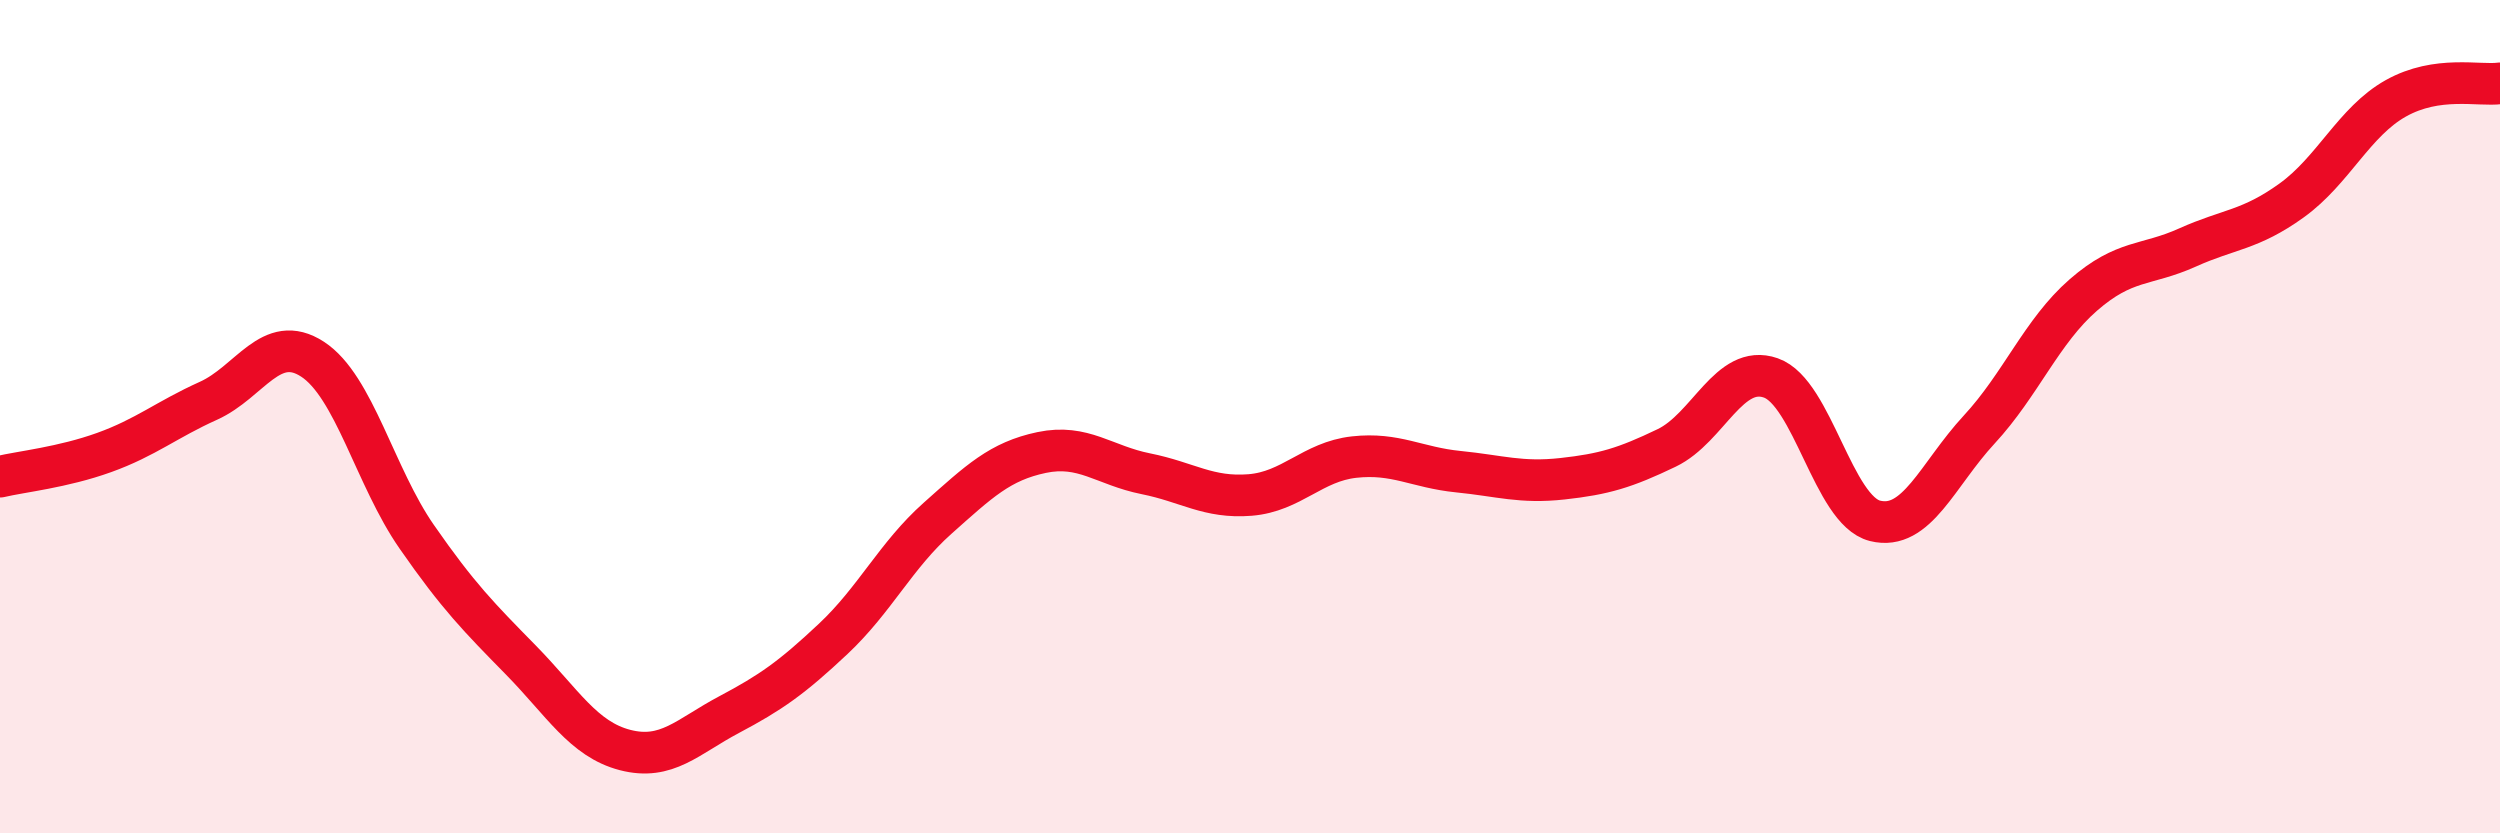 
    <svg width="60" height="20" viewBox="0 0 60 20" xmlns="http://www.w3.org/2000/svg">
      <path
        d="M 0,11.44 C 0.5,11.32 1.5,11.22 2.5,10.86 C 3.5,10.5 4,10.07 5,9.62 C 6,9.17 6.5,7.97 7.5,8.62 C 8.5,9.27 9,11.44 10,12.88 C 11,14.32 11.5,14.82 12.5,15.84 C 13.5,16.86 14,17.74 15,18 C 16,18.26 16.5,17.68 17.5,17.15 C 18.5,16.62 19,16.27 20,15.33 C 21,14.39 21.5,13.33 22.5,12.44 C 23.5,11.55 24,11.07 25,10.86 C 26,10.65 26.5,11.17 27.5,11.37 C 28.5,11.57 29,11.96 30,11.88 C 31,11.8 31.5,11.08 32.5,10.97 C 33.5,10.86 34,11.22 35,11.32 C 36,11.42 36.5,11.6 37.5,11.49 C 38.5,11.38 39,11.23 40,10.75 C 41,10.27 41.5,8.72 42.5,9.07 C 43.5,9.42 44,12.25 45,12.5 C 46,12.75 46.5,11.39 47.5,10.31 C 48.5,9.23 49,7.95 50,7.08 C 51,6.21 51.5,6.39 52.5,5.94 C 53.5,5.49 54,5.53 55,4.81 C 56,4.09 56.5,2.92 57.5,2.36 C 58.5,1.8 59.5,2.07 60,2L60 20L0 20Z"
        fill="#EB0A25"
        opacity="0.1"
        stroke-linecap="round"
        stroke-linejoin="round"
      />
      <path
        d="M 0,11.44 C 0.5,11.32 1.5,11.22 2.5,10.86 C 3.5,10.5 4,10.07 5,9.62 C 6,9.17 6.5,7.97 7.5,8.62 C 8.5,9.27 9,11.44 10,12.88 C 11,14.32 11.5,14.82 12.5,15.84 C 13.5,16.86 14,17.74 15,18 C 16,18.26 16.5,17.68 17.5,17.15 C 18.5,16.62 19,16.27 20,15.33 C 21,14.39 21.5,13.33 22.5,12.44 C 23.5,11.55 24,11.07 25,10.86 C 26,10.65 26.5,11.17 27.5,11.37 C 28.5,11.57 29,11.96 30,11.88 C 31,11.8 31.5,11.08 32.5,10.97 C 33.5,10.86 34,11.22 35,11.32 C 36,11.42 36.5,11.6 37.5,11.49 C 38.5,11.38 39,11.23 40,10.75 C 41,10.27 41.5,8.72 42.5,9.07 C 43.5,9.42 44,12.25 45,12.5 C 46,12.75 46.5,11.39 47.5,10.31 C 48.5,9.23 49,7.95 50,7.08 C 51,6.21 51.5,6.39 52.5,5.94 C 53.5,5.49 54,5.53 55,4.81 C 56,4.09 56.5,2.92 57.5,2.36 C 58.5,1.8 59.5,2.07 60,2"
        stroke="#EB0A25"
        stroke-width="1"
        fill="none"
        stroke-linecap="round"
        stroke-linejoin="round"
      />
    </svg>
  